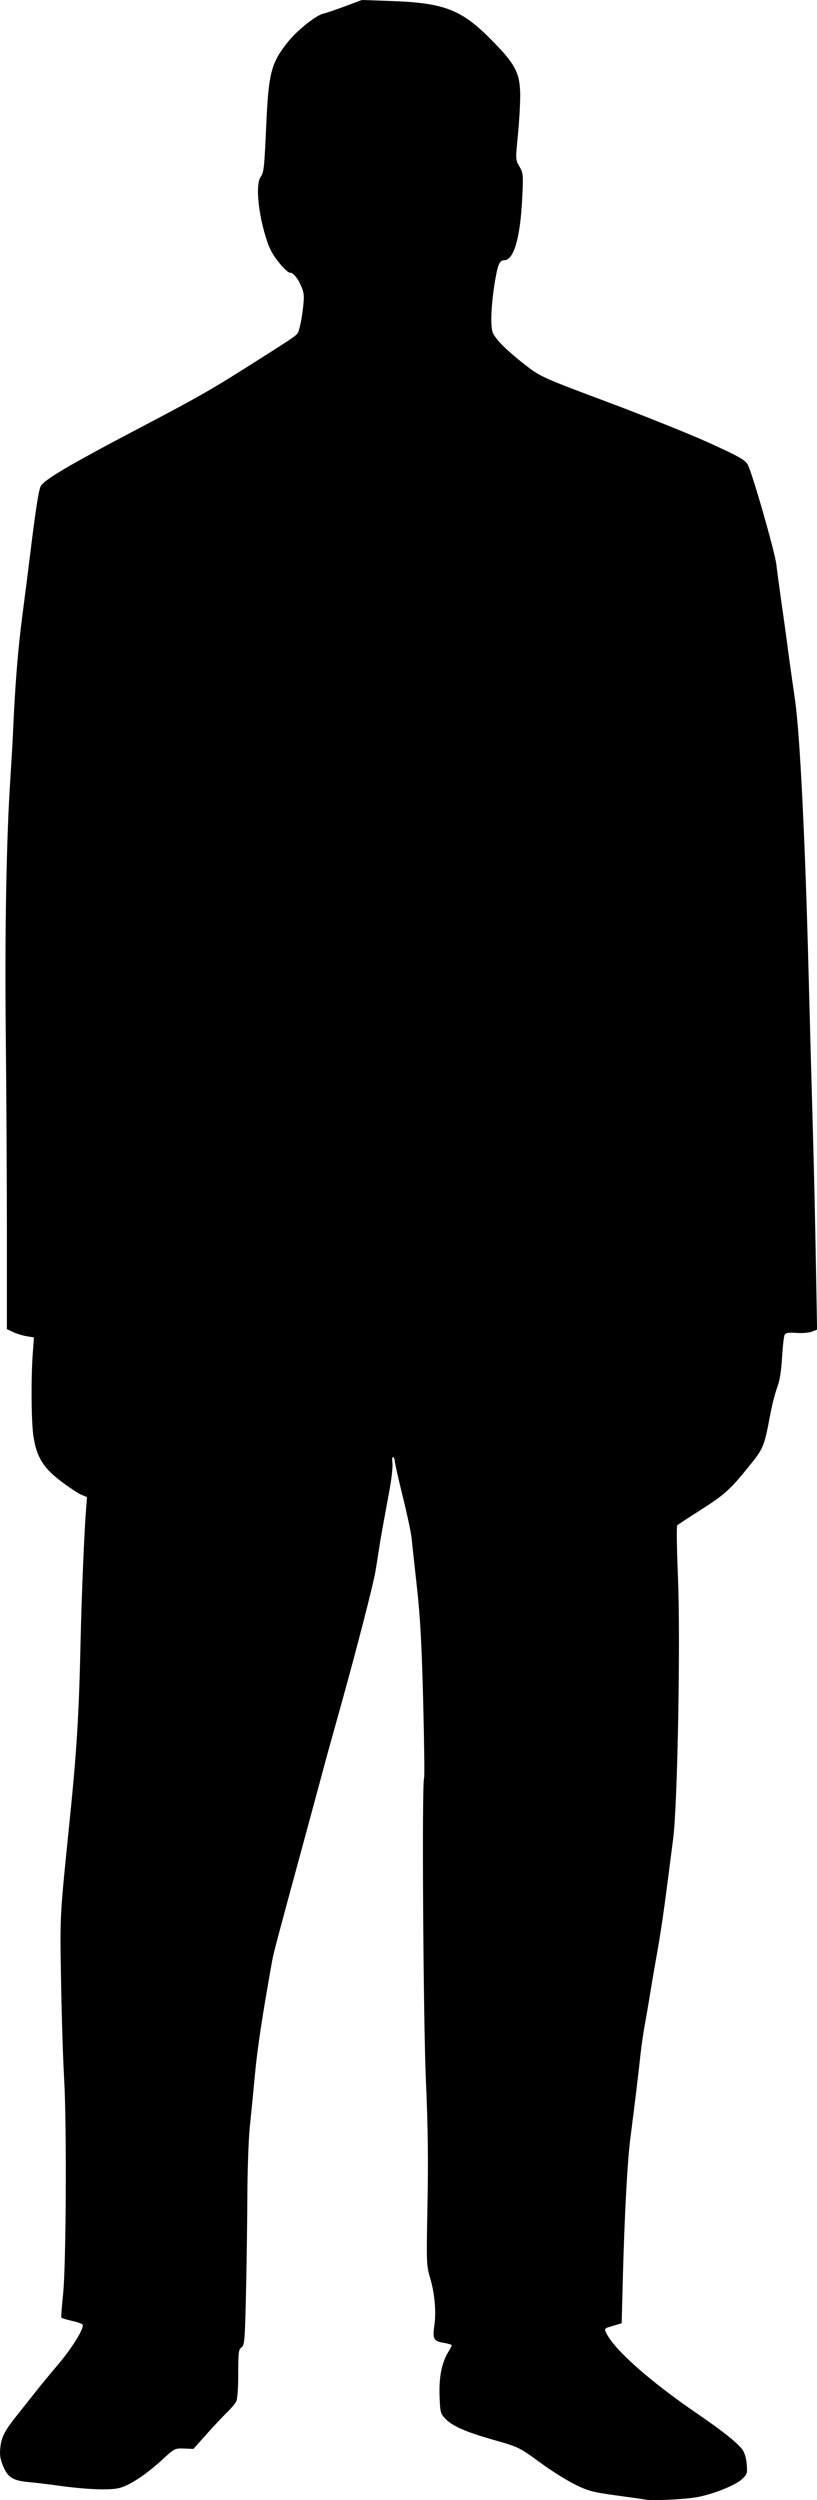 <svg xmlns="http://www.w3.org/2000/svg" viewBox="0 0 110.22 337.24" version="1.0"><path d="M87.11 337.178c-.33-.06-2.17-.32-4.08-.58-3.11-.43-3.7-.59-5.5-1.48-1.11-.56-3.11-1.81-4.44-2.78-3.06-2.24-3.03-2.23-6.65-3.26-3.66-1.05-5.4-1.82-6.35-2.8-.67-.71-.71-.87-.79-3.11-.09-2.53.3-4.47 1.18-5.91.26-.41.46-.82.46-.9s-.44-.22-.97-.31c-1.47-.23-1.63-.5-1.38-2.29.28-1.93.06-4.41-.58-6.54-.48-1.59-.49-1.99-.34-9.84.12-5.9.06-10.56-.21-16.7-.36-8.28-.56-40.3-.25-40.8.08-.11.02-4.78-.12-10.37-.2-7.81-.4-11.4-.85-15.47-.32-2.91-.65-5.87-.71-6.57-.07-.7-.61-3.23-1.2-5.62s-1.07-4.53-1.07-4.76c0-.22-.1-.46-.22-.54-.12-.07-.16.26-.1.77.07.5-.11 2.14-.39 3.66-1.04 5.65-1.22 6.64-1.45 8.16-.13.86-.33 2.16-.46 2.88-.3 1.79-2.54 10.49-4.74 18.37-1 3.56-1.97 7.07-2.16 7.8s-1.52 5.64-2.95 10.92c-3.56 13.09-3.86 14.24-4.09 15.48-1.31 7.31-1.98 11.75-2.3 15.19-.21 2.28-.53 5.49-.7 7.14s-.32 5.92-.33 9.48c-.02 3.57-.1 9.51-.19 13.2-.14 6.16-.19 6.75-.6 7.04-.39.28-.44.67-.44 3.56 0 1.98-.11 3.44-.28 3.76-.15.29-.72.96-1.27 1.49-.54.52-1.78 1.84-2.74 2.92l-1.75 1.97-1.26-.05c-1.24-.04-1.31-.01-2.78 1.35-2.35 2.18-4.66 3.7-6.08 4-1.39.3-4.46.16-8.21-.36-1.32-.18-3.02-.39-3.77-.45-2.21-.2-2.9-.6-3.54-2.08-.43-1.01-.52-1.56-.42-2.54.16-1.5.56-2.29 2.33-4.5.72-.91 1.81-2.28 2.4-3.03s1.98-2.44 3.08-3.74c1.95-2.31 3.55-4.93 3.29-5.37-.08-.12-.73-.35-1.46-.51s-1.37-.36-1.41-.44c-.04-.07.07-1.49.24-3.14.41-3.86.5-22.71.15-28.92-.15-2.51-.34-8.45-.42-13.21-.16-9.07-.19-8.48 1.09-21.12 1.04-10.14 1.32-14.77 1.55-25.2.14-6.02.49-14.48.74-17.58l.12-1.5-.79-.33c-.43-.18-1.69-1.02-2.79-1.86-2.36-1.81-3.23-3.25-3.65-6.03-.29-1.93-.34-7.73-.09-11.14l.16-2.18-.98-.16c-.54-.09-1.36-.34-1.83-.56l-.84-.4v-12.74c0-7.01-.07-19.11-.15-26.9-.15-13.71.08-26.68.63-34.81.12-1.85.29-4.71.36-6.36.28-6.26.65-10.83 1.22-15.24.33-2.51.81-6.29 1.07-8.4.73-5.97 1.16-8.746 1.43-9.248.48-.888 3.83-2.864 13.44-7.914 7.35-3.858 9.45-5.049 13.93-7.877 6.3-3.982 6.88-4.367 7.26-4.801.2-.231.49-1.443.67-2.762.26-1.946.26-2.505 0-3.241-.45-1.251-1.17-2.209-1.67-2.209-.24 0-.94-.664-1.59-1.501-.95-1.222-1.29-1.945-1.85-3.9-.9-3.156-1.15-6.549-.55-7.46.49-.747.51-1.016.82-7.663.3-6.497.68-7.889 3-10.733 1.24-1.521 3.73-3.489 4.67-3.69.35-.074 1.66-.518 2.92-.987L48.82 0l3.96.139c7.14.25 9.46 1.141 13.46 5.187 3.32 3.35 3.92 4.508 3.94 7.564 0 1.194-.14 3.634-.32 5.422-.32 3.216-.31 3.26.22 4.16.51.867.53 1.064.37 4.31-.27 5.343-1.13 8.323-2.43 8.323-.64 0-.88.59-1.29 3.121-.47 2.946-.58 5.645-.28 6.562.31.935 2.04 2.633 4.93 4.839 1.54 1.172 2.44 1.564 10.69 4.646 4.95 1.851 11.1 4.325 13.67 5.497 3.94 1.795 4.75 2.251 5.13 2.892.57.985 3.67 11.766 3.87 13.496.15 1.3.63 4.76 1.1 8.04.13.92.29 2.11.36 2.64.06.53.28 2.09.47 3.48.2 1.38.47 3.28.6 4.2.65 4.57 1.35 18.76 1.8 36.13.2 7.72.48 17.82.61 22.44s.31 12.42.39 17.34l.16 8.93-.7.27c-.38.15-1.33.23-2.09.17-1.1-.07-1.44-.01-1.59.28-.11.21-.26 1.6-.35 3.09-.11 1.83-.32 3.12-.64 3.96-.27.69-.69 2.33-.94 3.65-.83 4.4-.9 4.58-2.91 7.06-2.53 3.13-3.25 3.78-6.58 5.9-1.59 1.01-2.97 1.92-3.07 2.02s-.05 3.23.1 6.95c.36 8.31-.05 30.68-.64 35.28-.2 1.54-.53 4.1-.73 5.68-.57 4.42-1.01 7.43-1.54 10.32-.26 1.46-.64 3.67-.84 4.93-.2 1.25-.53 3.14-.72 4.2-.2 1.05-.46 2.89-.59 4.08-.25 2.36-.79 6.84-1.35 11.16-.41 3.22-.78 10.05-1.02 18.82l-.16 6.21-1.14.34c-1.26.36-1.26.36-.87 1.11 1.24 2.33 5.93 6.45 12.2 10.74 3.32 2.27 5.43 3.94 6.09 4.84.29.39.52 1.17.59 1.97.1 1.25.06 1.38-.65 2.04-.91.85-4.09 2.1-6.24 2.45-1.77.28-5.82.47-6.74.3z"/></svg>